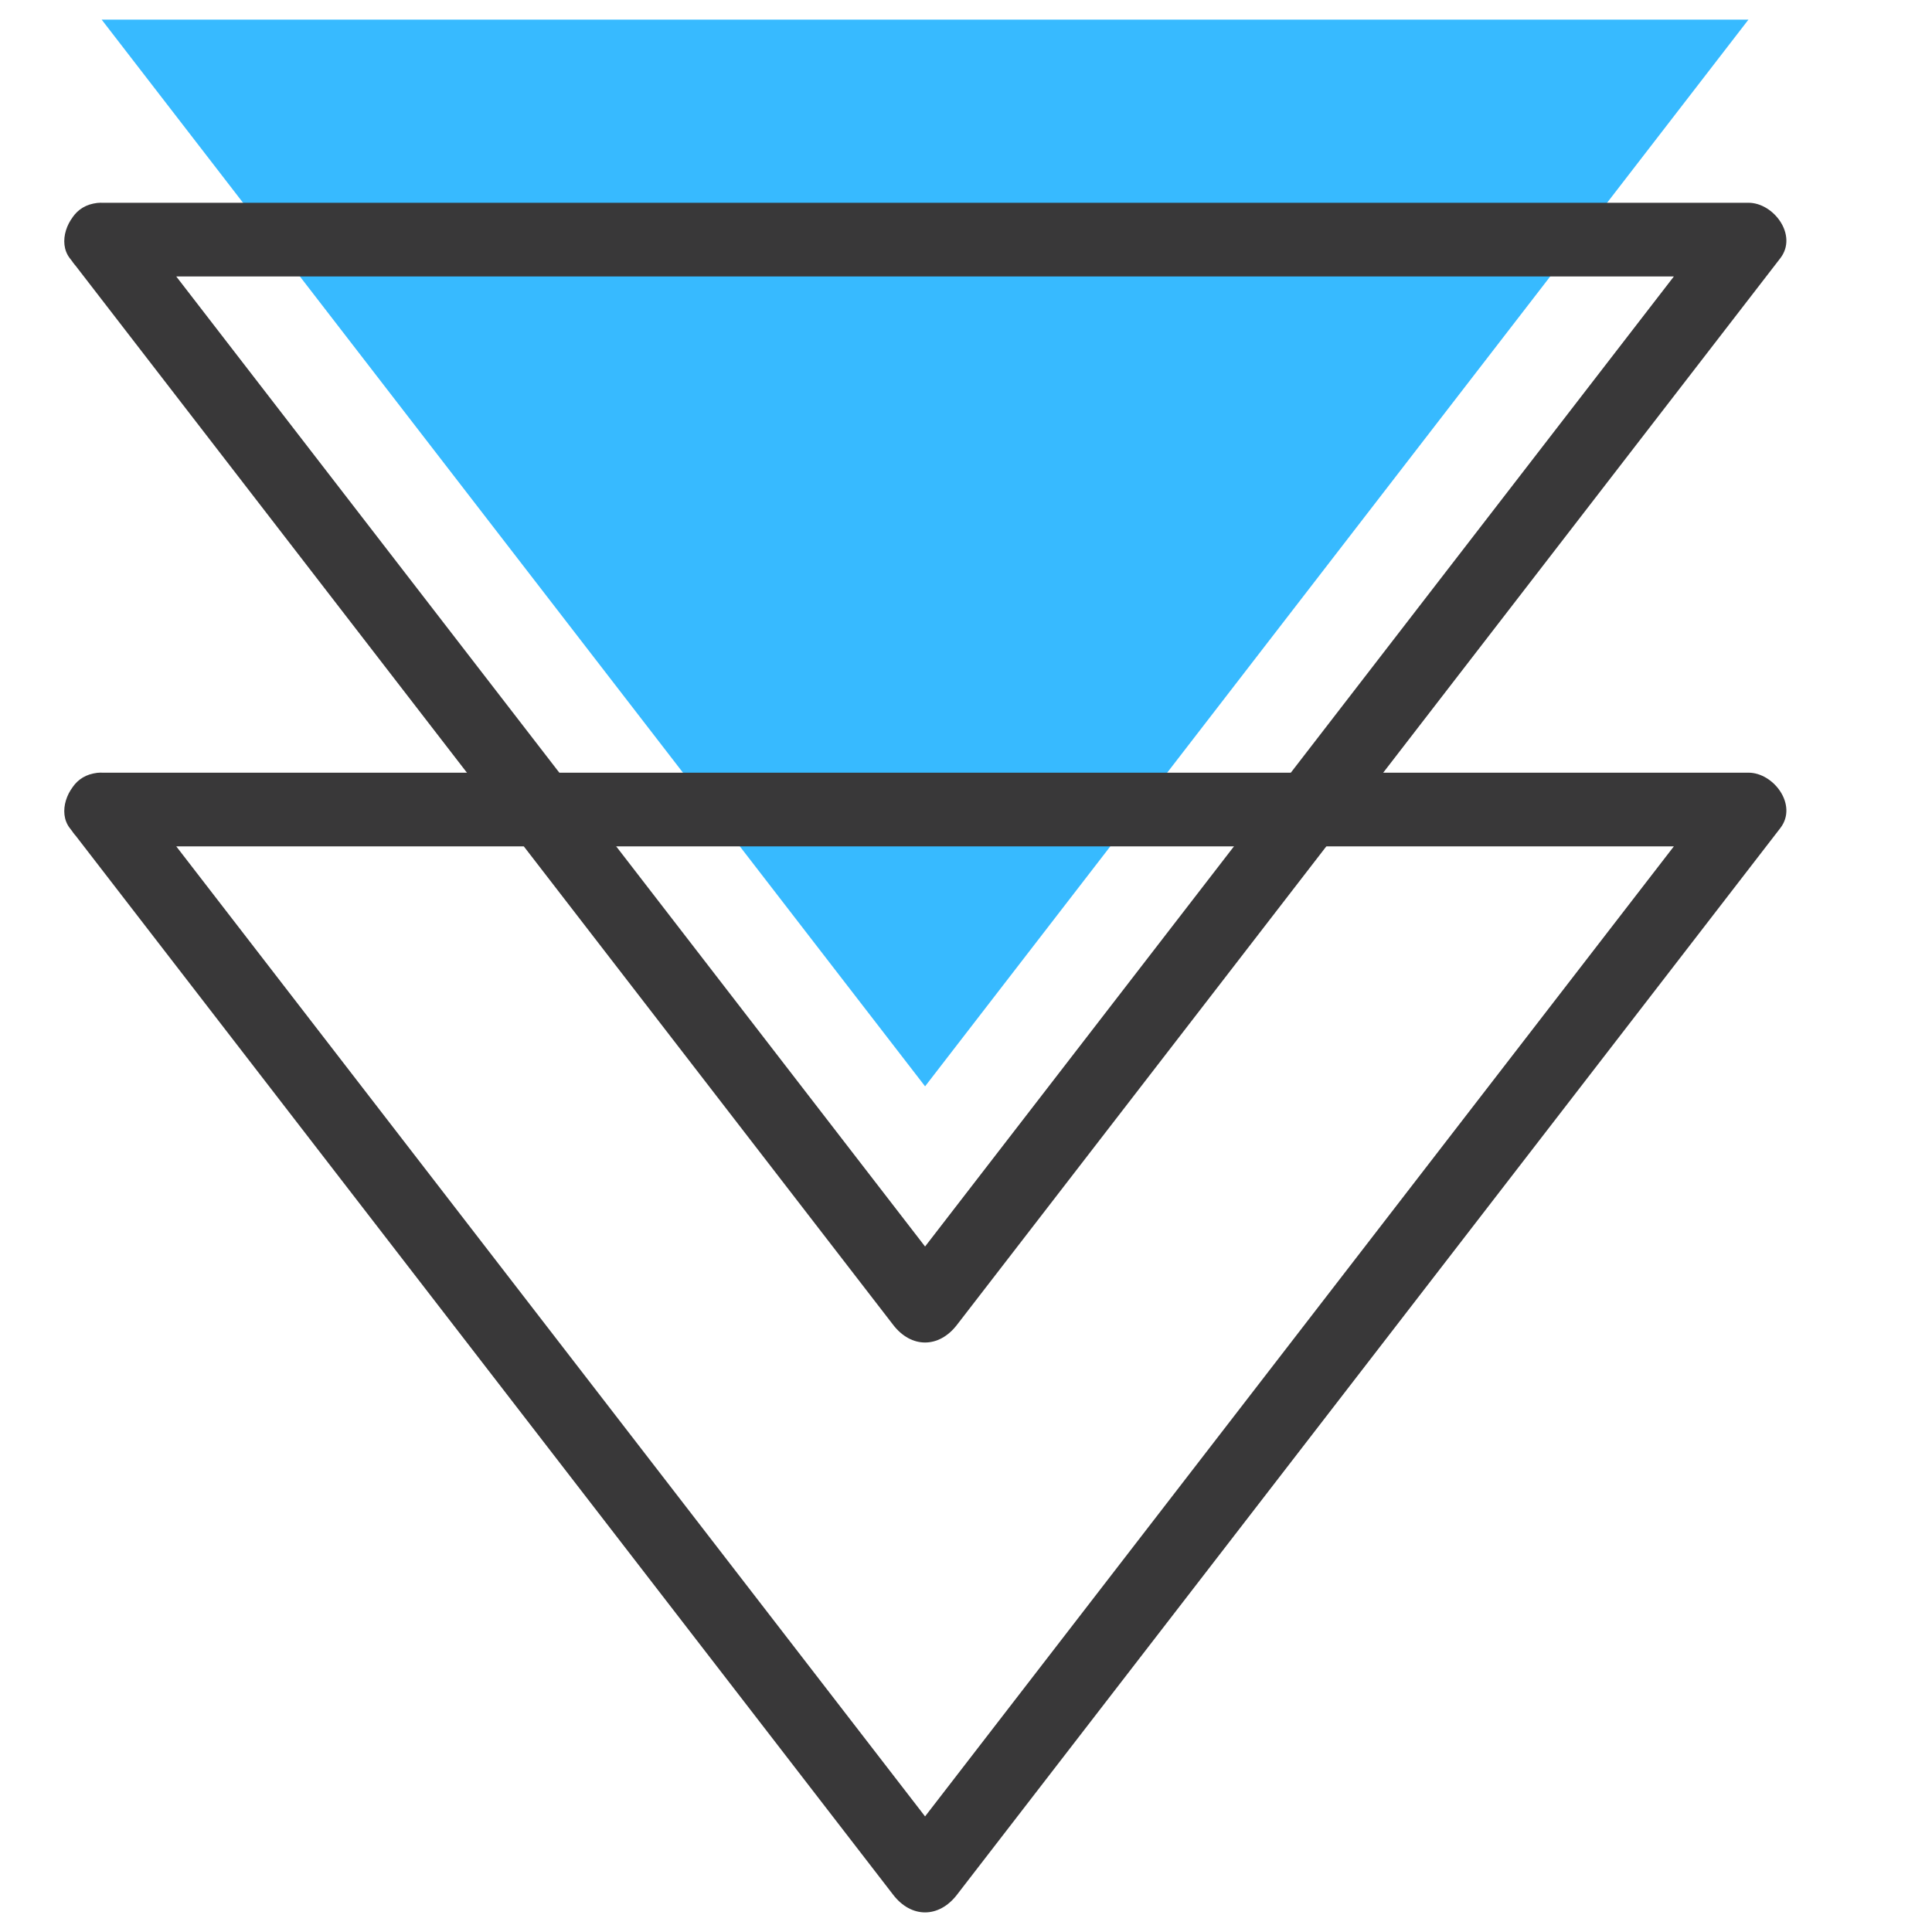 <svg version="1.0" preserveAspectRatio="xMidYMid meet" height="1080" viewBox="0 0 810 810" zoomAndPan="magnify" width="1080" xmlns:xlink="http://www.w3.org/1999/xlink" xmlns="http://www.w3.org/2000/svg"><defs><clipPath id="95306792c4"><path clip-rule="nonzero" d="M 42 8.219 L 734 8.219 L 734 456 L 42 456 Z M 42 8.219"></path></clipPath><clipPath id="ae23d1fa15"><path clip-rule="nonzero" d="M 26.852 85 L 749 85 L 749 563 L 26.852 563 Z M 26.852 85"></path></clipPath><clipPath id="1ca1ef4cea"><path clip-rule="nonzero" d="M 26.852 323 L 749 323 L 749 801.719 L 26.852 801.719 Z M 26.852 323"></path></clipPath></defs><g clip-path="url(#95306792c4)"><path fill-rule="nonzero" fill-opacity="1" d="M 42.613 8.219 L 387.844 455.449 L 733.055 8.219 L 42.613 8.219" fill="#37baff"></path></g><g clip-path="url(#ae23d1fa15)"><path fill-rule="nonzero" fill-opacity="1" d="M 29.262 108.262 C 63.953 153.203 98.645 198.148 133.336 243.086 C 192.891 320.238 252.445 397.395 312.016 474.551 C 332.848 501.531 353.66 528.512 374.492 555.492 C 382.062 565.305 393.605 565.305 401.18 555.492 L 505.254 420.684 C 564.809 343.512 624.367 266.371 683.918 189.199 C 704.742 162.227 725.574 135.246 746.402 108.262 C 753.844 98.621 743.637 85.012 733.062 85.012 L 42.613 85.012 C 22.68 85.012 22.68 115.914 42.613 115.914 L 733.062 115.914 C 728.613 108.168 724.164 100.414 719.719 92.664 C 685.031 137.605 650.34 182.539 615.648 227.477 C 556.09 304.633 496.535 381.789 436.984 458.957 C 416.156 485.922 395.324 512.918 374.496 539.898 L 401.18 539.898 C 366.488 494.949 331.797 450.027 297.121 405.074 C 237.551 327.918 177.996 250.766 118.441 173.609 C 97.613 146.629 76.781 119.645 55.953 92.664 C 50.82 86.012 42.785 82.453 34.812 87.121 C 28.246 90.965 24.105 101.574 29.266 108.262" fill="#393839"></path></g><g clip-path="url(#1ca1ef4cea)"><path fill-rule="nonzero" fill-opacity="1" d="M 29.262 347.188 C 63.953 392.141 98.645 437.062 133.336 482.016 C 192.891 559.168 252.445 636.324 312.016 713.48 C 332.848 740.461 353.66 767.441 374.492 794.422 C 382.062 804.234 393.605 804.234 401.18 794.422 L 505.254 659.613 C 564.809 582.457 624.367 505.301 683.918 428.145 C 704.742 401.164 725.574 374.168 746.402 347.188 C 753.844 337.547 743.637 323.949 733.062 323.949 L 42.613 323.949 C 22.68 323.949 22.68 354.855 42.613 354.855 L 733.062 354.855 C 728.613 347.098 724.164 339.355 719.719 331.598 L 615.648 466.406 C 556.09 543.578 496.535 620.734 436.984 697.871 C 416.156 724.867 395.324 751.848 374.496 778.828 L 401.18 778.828 C 366.488 733.895 331.797 688.957 297.121 644.02 C 237.551 566.848 177.996 489.695 118.441 412.539 L 55.953 331.598 C 50.82 324.938 42.785 321.383 34.812 326.051 C 28.246 329.898 24.105 340.512 29.266 347.188" fill="#393839"></path></g></svg>